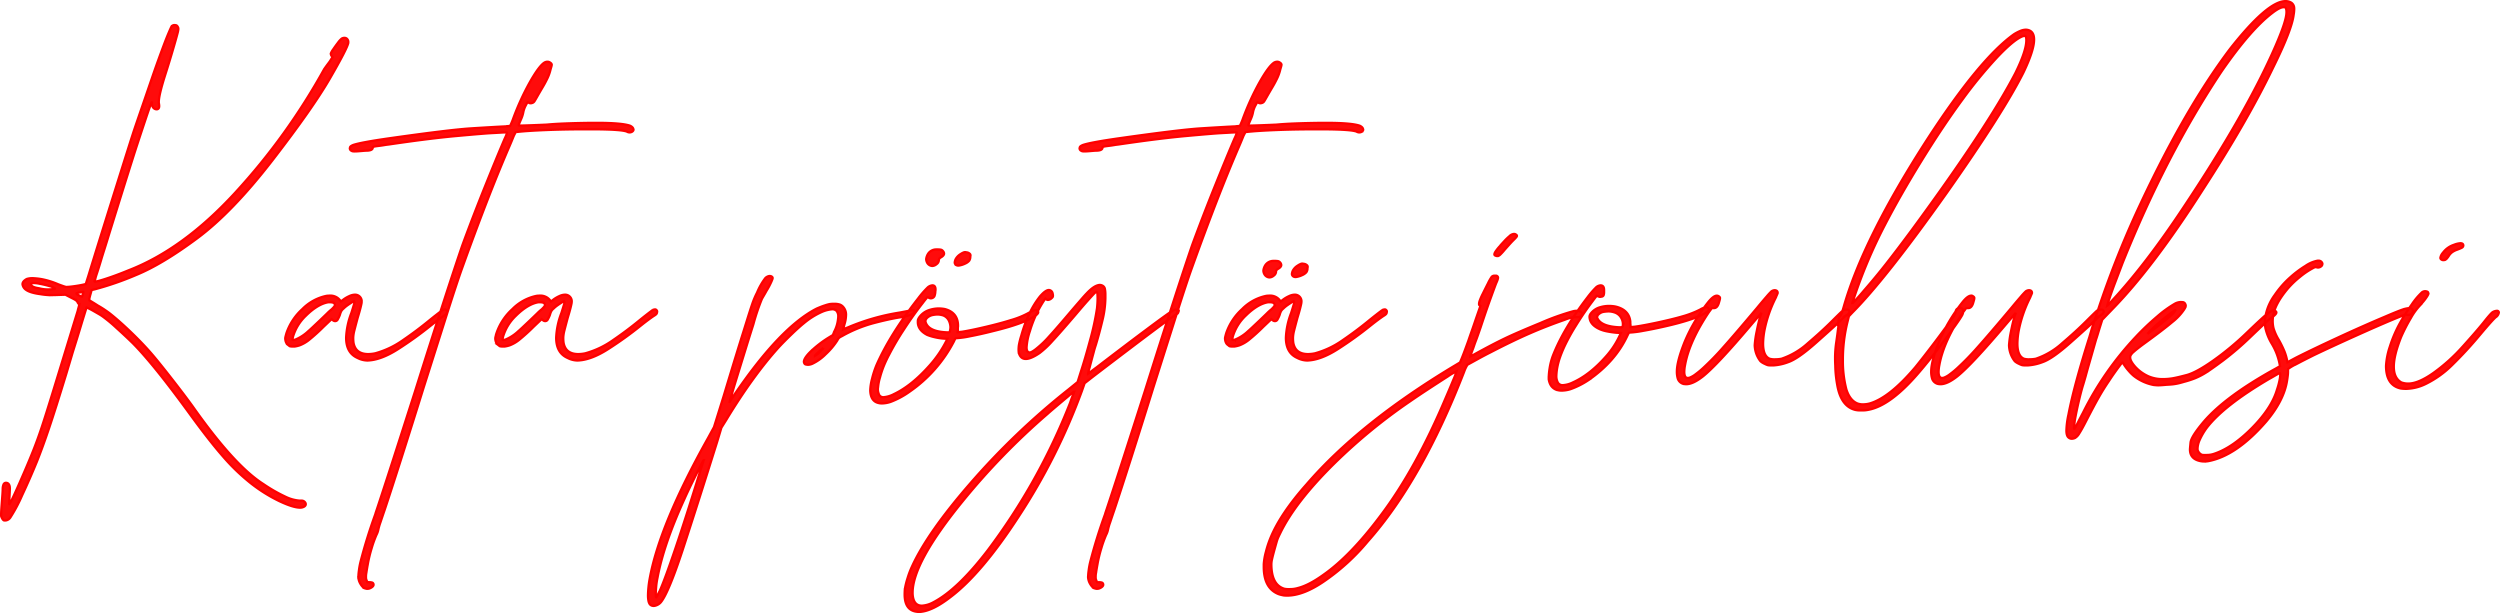 <svg xmlns="http://www.w3.org/2000/svg" width="1075.261" height="263.679" viewBox="0 0 1075.261 263.679">
  <path id="Path_3" data-name="Path 3" d="M-559.382,47.593a1.366,1.366,0,0,1-.167-.751v-.668q0-.417.042-1.294t.209-3.048q.167-2.087.292-3.924t.125-2.588a5.1,5.1,0,0,1,.376-1.837,1.171,1.171,0,0,1,.96-.668q1.336,0,1.67,1.586a8.224,8.224,0,0,1,.042,1.586q-.042,1.169-.125,2.588-.083,1.5-.125,2.463t.042.96q.334-.167,2.213-4.258t4.217-9.519q2.338-5.427,3.924-9.435,1.753-4.425,3.423-9.393t5.01-15.823q3.34-10.854,10.1-32.981.5-1.586.751-2.5t.334-1.336a1.54,1.54,0,0,0,.042-.584.529.529,0,0,0-.125-.25,2.736,2.736,0,0,1-.334-.417l-.334-.5a1.172,1.172,0,0,0-.292-.459,4.093,4.093,0,0,0-.793-.543q-.584-.334-1.586-.835l-2.421-1.252-2.755.083q-1.92.083-3.34.083-.668,0-1.67-.042a29.5,29.5,0,0,1-3.089-.376q-4.425-.584-6.179-1.92a3.382,3.382,0,0,1-1.419-2.338q0-1.252,1.837-2.254a8.023,8.023,0,0,1,2.5-.334,28.424,28.424,0,0,1,3.924.417,33.915,33.915,0,0,1,7.014,2.171q1.085.417,2.046.751a12.064,12.064,0,0,0,1.378.417h.417q.5,0,1.67-.125t2.755-.376q1.586-.25,2.672-.5l1-.25,1.169-3.674q2.839-9.268,6.93-22.335t7.64-24.339q3.549-11.272,4.8-15.113.918-2.755,2.964-8.684t4.175-12.149q2.129-6.22,3.465-9.894,1.085-3.006,2.3-6.262t2.213-5.594q1-2.338,1.252-2.755a1.684,1.684,0,0,1,1.169-.584,6.079,6.079,0,0,1,.71.083q.543.083.96,1.085a2,2,0,0,1,.042.751,11.11,11.11,0,0,1-.334,1.628q-.292,1.127-.918,3.34t-1.712,5.886q-1.085,3.674-2.839,9.185-2.588,8.266-2.588,11.1a3.513,3.513,0,0,0,.083.835,5.622,5.622,0,0,1,.083.918,2.083,2.083,0,0,1-.167.918,1.03,1.03,0,0,1-.751.5h-.25a1.611,1.611,0,0,1-.835-.25,1.932,1.932,0,0,1-.835-.96,3.077,3.077,0,0,1-.334-1.294,1.374,1.374,0,0,0,.083-.417.074.074,0,0,0-.083-.083q-.25,0-2.839,7.765-1.753,5.26-3.34,10.1t-4.3,13.485q-2.714,8.642-7.89,25.341-1.085,3.59-1.962,6.346t-1.5,4.843q-.626,2.087-1.085,3.549t-.793,2.463q-.334,1-.5,1.628t-.25.918a1.791,1.791,0,0,0-.083.459l-.083.167q0,.083.167.083a14.291,14.291,0,0,0,2.38-.543q1.962-.543,5.26-1.712t6.721-2.588q23.629-9.1,46.006-33.482a274.709,274.709,0,0,0,38.241-53.1q1-1.419,1.879-2.588a13.283,13.283,0,0,0,1.127-1.67l.584-.918-.417-.5a1.926,1.926,0,0,1-.25-.543,1.791,1.791,0,0,1-.083-.459,7.6,7.6,0,0,1,1.044-1.837q.96-1.419,2.046-2.839a8.916,8.916,0,0,1,1.586-1.753,2.338,2.338,0,0,1,1.169-.334,1.752,1.752,0,0,1,.918.25,1.857,1.857,0,0,1,.751,1.67v.25q-.5,2.5-7.89,15.28t-24.673,35.152q-17.284,22.377-32.4,33.607T-501.6-56.527a129.865,129.865,0,0,1-17.618,6.1l-1.419.334-.584,2.087q-.334,1.252-.417,1.753v.25a.484.484,0,0,0,.083.334q.083.083,1.127.71t2.463,1.545q1.5.835,2.922,1.8t2.171,1.545q3.924,3.089,8.934,7.89t8.934,9.31q3.173,3.674,8.809,10.9T-477.138,0q17.868,25.383,30.309,33.315a67.48,67.48,0,0,0,9.435,5.427,17.026,17.026,0,0,0,6.179,1.753h.751a1.826,1.826,0,0,1,1.753.918,1.345,1.345,0,0,1,.167.584q0,1-1.586,1.419a4.248,4.248,0,0,1-.835.083q-3.006,0-8.934-2.8a66.542,66.542,0,0,1-12.107-7.556,87.6,87.6,0,0,1-11.982-11.481q-6.053-6.888-14.654-18.745Q-494-18.2-503.022-27.3q-3.256-3.173-7.1-6.638a62.149,62.149,0,0,0-5.678-4.718,17.877,17.877,0,0,0-1.753-1.127q-1.085-.626-2.254-1.294t-2.046-1.085a6.744,6.744,0,0,0-.96-.417q-.083.167-.835,2.588t-1.837,6.012q-1.252,4.175-3.256,10.521-1.5,5.093-2.839,9.519-4.592,15.029-7.348,23.212t-5.26,14.445q-3.006,7.348-6.387,14.57a65.03,65.03,0,0,1-4.885,9.226,2.909,2.909,0,0,1-2.171,1.5h-.584Q-558.8,48.929-559.382,47.593Zm34.818-96.855a5.372,5.372,0,0,1-.71.125q-.376.042-.793.125a5.777,5.777,0,0,0-.668.167q-.417.083-.417.25t.417.417a.971.971,0,0,0,.25.167q.334.167.71.376a2.951,2.951,0,0,0,.71.292h.334l.25-.751a3.3,3.3,0,0,0,.125-.5.638.638,0,0,1,.125-.334v-.334Zm-18.7-3.59a12.318,12.318,0,0,0-2.171-.25,1.778,1.778,0,0,0-1.252.334v.167q0,1.252,3.423,1.753a15.162,15.162,0,0,0,3.841.5,16.511,16.511,0,0,0,2.338-.167q.668,0,.668-.167,0-.25-1.419-.835A45.415,45.415,0,0,0-543.267-52.853Zm107.042,26.3a2.448,2.448,0,0,1-.626-.71,4.6,4.6,0,0,1-.376-.96q-.083-.417-.125-.793a2.8,2.8,0,0,1,.083-.918q.125-.543.376-1.461A24.789,24.789,0,0,1-430-41.915a20.334,20.334,0,0,1,10.4-5.678,10.128,10.128,0,0,1,1.252-.083,5.241,5.241,0,0,1,4.425,1.837l.5.668,1.085-.835a13.581,13.581,0,0,1,2.588-1.5,5.86,5.86,0,0,1,2.254-.584,2.844,2.844,0,0,1,3.006,2.672v.25a5.248,5.248,0,0,1-.083.835q-.083.5-.459,2t-1.211,4.258q-.918,3.423-1.378,5.26a15.188,15.188,0,0,0-.5,2.964A15.365,15.365,0,0,0-408-27.387q.918,4.843,6.346,4.843a15.479,15.479,0,0,0,3.006-.334,38.1,38.1,0,0,0,11.94-5.678q6.1-4.175,11.355-8.517,3.089-2.5,5.678-4.425a2.629,2.629,0,0,1,1-.25.65.65,0,0,1,.584.25.793.793,0,0,1,.334.668,3.51,3.51,0,0,1-.125.668q-.125.5-1.127,1.085-2.171,1.419-5.845,4.342a157.95,157.95,0,0,1-13.735,9.894q-7.556,4.885-13.4,5.052a9.451,9.451,0,0,1-4.258-1.085q-4.926-2.171-4.926-8.684a33.1,33.1,0,0,1,2.254-10.687q.584-1.837.96-3.089a8.732,8.732,0,0,0,.376-1.5.484.484,0,0,0-.083-.334l-.083-.083a.406.406,0,0,0-.209.083,3.594,3.594,0,0,1-.543.25q-.835.5-1.92,1.252a13.873,13.873,0,0,0-1.92,1.586,4.494,4.494,0,0,0-.877.96,6.814,6.814,0,0,0-.626,1.628,12.069,12.069,0,0,1-1,2.129,1.2,1.2,0,0,1-1,.626,1.482,1.482,0,0,1-.543-.083,2.6,2.6,0,0,1-.543-.334l-.5-.417-3.34,3.173a80.832,80.832,0,0,1-6.262,5.678,15.083,15.083,0,0,1-4.175,2.421,12.408,12.408,0,0,1-2.171.5h-.751a5.724,5.724,0,0,1-1.085-.083.726.726,0,0,1-.417-.209Q-435.891-26.3-436.225-26.552Zm3.089-2.171a18.442,18.442,0,0,0,5.678-3.674q.417-.334,1.837-1.67t3.089-2.922q1.753-1.67,3.173-3.048a21.657,21.657,0,0,1,2-1.8q.835-.835,1.169-1.252a1.345,1.345,0,0,0,.167-.584.929.929,0,0,0-.083-.417q-.25-.751-2.087-.751h-.668q-4.509.751-9.686,5.845a20.561,20.561,0,0,0-5.427,8.767,7.02,7.02,0,0,0-.25,1.336v.167a.484.484,0,0,0,.334.083A3.87,3.87,0,0,0-433.136-28.723Zm27.22,102.2a25.533,25.533,0,0,1,.25-2.964A31.4,31.4,0,0,1-405,66.88q2.672-10.354,6.346-20.457.083-.25.167-.584,2.5-7.431,7.055-21.542t9.894-30.81q6.513-20.707,12.232-38.325t8.224-24.8q4.676-12.691,9.769-25.341t8.35-20.248a13.744,13.744,0,0,0,.751-1.753,6.607,6.607,0,0,0,.25-.835q0-.083-.584-.083-.5,0-2,.083l-4.551.25q-3.048.167-14.57,1.211t-29.057,3.632l-1.336.167q-1.419.25-2.421.376t-1.628.209a9.285,9.285,0,0,0-.96.167,2.588,2.588,0,0,0-.5.167q-.167.083-.167.125v.209q-.083,1.169-2.421,1.252-.584,0-1.586.083l-2,.167q-1.085.083-1.628.083a7.364,7.364,0,0,1-.877-.042,1.336,1.336,0,0,1-.584-.209,1.191,1.191,0,0,1-.751-1,2.431,2.431,0,0,1,.125-.584q.125-.417,1.294-.918,3.423-1.169,16.115-2.964t21.292-2.839q8.6-1.044,13.151-1.336t8.892-.543q4.342-.25,6.262-.334.668-.083,1.085-.125a4.708,4.708,0,0,0,.584-.083.374.374,0,0,0,.25-.209q.083-.167.376-.835t.626-1.5a110.12,110.12,0,0,1,7.348-16.2q4.008-7.1,6.346-8.517a2.816,2.816,0,0,1,1.252-.334,2.126,2.126,0,0,1,1.419.584.8.8,0,0,1,.334.417.34.34,0,0,1,.083.25,2.857,2.857,0,0,1-.083.543q-.083.376-.417,1.461a18.284,18.284,0,0,1-1.419,4.008q-1,2.087-2.421,4.425-1.169,2-2,3.465t-1,1.712a1.769,1.769,0,0,1-1.252.918,1.576,1.576,0,0,1-.5.083,1.437,1.437,0,0,1-.918-.334.34.34,0,0,0-.25-.083h-.083q-.083,0-.334.417t-.751,1.419a10.544,10.544,0,0,0-.835,2.588,13.287,13.287,0,0,1-1,3.006q-.835,1.92-.918,2.254v.167a.134.134,0,0,0,.083.125,2.659,2.659,0,0,0,.668.042q4.175-.083,11.355-.417,6.012-.584,18.954-.751h2.588q10.771,0,14.278,1.252,1.169.584,1.336,1.336a.741.741,0,0,1,.083.334q0,.5-.668.918a2.223,2.223,0,0,1-1,.25,2.338,2.338,0,0,1-1.169-.334q-2.254-.918-13.693-1h-4.509q-8.767,0-16.866.334t-12.441.835a.581.581,0,0,0-.25.042.7.7,0,0,0-.209.292q-.125.25-.376.71a12.62,12.62,0,0,0-.584,1.294q-.334.835-.877,2.129t-1.378,3.215q-8.6,20.039-19.622,50.682-2.254,6.262-6.721,20.331t-9.811,30.935q-5.01,16.115-9.56,30.393t-7.222,22.293q-1.085,3.173-1.879,5.552a25.2,25.2,0,0,0-.877,2.964,8.367,8.367,0,0,1-.835,2.421,48.4,48.4,0,0,0-2.046,5.678,56.86,56.86,0,0,0-1.712,7.1q-.417,2.254-.584,3.507a9.052,9.052,0,0,0-.167,1.586v.626a2.7,2.7,0,0,0,.25,1.044l.334.835h1.085a5.9,5.9,0,0,1,1,.167.8.8,0,0,1,.417.334,1.029,1.029,0,0,1,.167.584q0,.668-1,1.252a3.689,3.689,0,0,1-.96.417,4.55,4.55,0,0,1-.96.083q-.417-.083-.835-.209a2.518,2.518,0,0,1-.668-.292.241.241,0,0,0-.083-.167,6.441,6.441,0,0,1-1.127-1.461A6.379,6.379,0,0,1-405.916,73.477Zm60.034-100.028a2.448,2.448,0,0,1-.626-.71,4.6,4.6,0,0,1-.376-.96q-.083-.417-.125-.793a2.8,2.8,0,0,1,.083-.918q.125-.543.376-1.461a24.789,24.789,0,0,1,6.888-10.521,20.334,20.334,0,0,1,10.4-5.678,10.128,10.128,0,0,1,1.252-.083,5.241,5.241,0,0,1,4.425,1.837l.5.668,1.085-.835a13.581,13.581,0,0,1,2.588-1.5,5.86,5.86,0,0,1,2.254-.584,2.844,2.844,0,0,1,3.006,2.672v.25a5.248,5.248,0,0,1-.083.835q-.083.5-.459,2t-1.211,4.258q-.918,3.423-1.378,5.26a15.188,15.188,0,0,0-.5,2.964,15.365,15.365,0,0,0,.125,2.463q.918,4.843,6.346,4.843a15.479,15.479,0,0,0,3.006-.334,38.1,38.1,0,0,0,11.94-5.678q6.1-4.175,11.355-8.517,3.089-2.5,5.678-4.425a2.629,2.629,0,0,1,1-.25.65.65,0,0,1,.584.25.793.793,0,0,1,.334.668,3.51,3.51,0,0,1-.125.668q-.125.5-1.127,1.085-2.171,1.419-5.845,4.342a157.95,157.95,0,0,1-13.735,9.894q-7.556,4.885-13.4,5.052a9.451,9.451,0,0,1-4.258-1.085q-4.926-2.171-4.926-8.684a33.1,33.1,0,0,1,2.254-10.687q.584-1.837.96-3.089a8.732,8.732,0,0,0,.376-1.5.484.484,0,0,0-.083-.334l-.083-.083a.406.406,0,0,0-.209.083,3.594,3.594,0,0,1-.543.25q-.835.5-1.92,1.252A13.873,13.873,0,0,0-322-42.082a4.494,4.494,0,0,0-.877.96,6.814,6.814,0,0,0-.626,1.628,12.069,12.069,0,0,1-1,2.129,1.2,1.2,0,0,1-1,.626,1.482,1.482,0,0,1-.543-.083,2.6,2.6,0,0,1-.543-.334l-.5-.417-3.34,3.173a80.832,80.832,0,0,1-6.262,5.678,15.083,15.083,0,0,1-4.175,2.421,12.408,12.408,0,0,1-2.171.5h-.751a5.724,5.724,0,0,1-1.085-.083.726.726,0,0,1-.417-.209Q-345.549-26.3-345.883-26.552Zm3.089-2.171a18.442,18.442,0,0,0,5.678-3.674q.417-.334,1.837-1.67t3.089-2.922q1.753-1.67,3.173-3.048a21.657,21.657,0,0,1,2-1.8q.835-.835,1.169-1.252a1.345,1.345,0,0,0,.167-.584.929.929,0,0,0-.083-.417q-.25-.751-2.087-.751h-.668q-4.509.751-9.686,5.845a20.561,20.561,0,0,0-5.427,8.767,7.02,7.02,0,0,0-.25,1.336v.167a.484.484,0,0,0,.334.083A3.87,3.87,0,0,0-342.793-28.723Zm62.956,114.306a2.078,2.078,0,0,1-.751-.584,3.99,3.99,0,0,1-.5-1.169,12.1,12.1,0,0,1-.25-2.672,43.516,43.516,0,0,1,.668-6.763Q-276.5,51.016-255.54,13.61l2.588-4.759,4.091-13.109q3.507-11.606,5.385-17.7t2.839-9.143q.96-3.048,1.712-5.469,1.586-5.093,2.463-7.64a35.557,35.557,0,0,1,2.046-4.8,27.654,27.654,0,0,1,3.507-6.179,3.135,3.135,0,0,1,1.67-.918h.334a1.366,1.366,0,0,1,1,.417.812.812,0,0,1,.167.417,1.986,1.986,0,0,1-.125.543q-.125.376-.459,1.127t-.877,1.8q-.543,1.044-1.127,1.962-.5.918-1.085,1.92t-.918,1.586a91.406,91.406,0,0,0-3.507,10.27q-.167.668-.417,1.419-1.252,3.924-3.173,10.145t-3.632,11.773q-1.712,5.552-2.213,7.473-.417,1.336-.668,2.254l-.25.918h.083a.971.971,0,0,0,.167-.25q.083-.167.668-1.085t1.419-2.171q19.538-28.556,34.985-36.488.751-.334,1.8-.751t1.879-.668a15.881,15.881,0,0,1,1.92-.543,11.128,11.128,0,0,1,1.92-.125,7.493,7.493,0,0,1,2.547.334,3.632,3.632,0,0,1,1.545,1.169,4.921,4.921,0,0,1,1.085,3.34,14.1,14.1,0,0,1-.668,3.924q-.25,1-.417,1.586l-.167.668.668-.334q.668-.25,1.5-.584a94.105,94.105,0,0,1,22.21-6.346q2.254-.417,4.676-.918a5.248,5.248,0,0,1,.835-.083q.668,0,.751.334V-41a1.779,1.779,0,0,1-.835,1.252,19.875,19.875,0,0,1-5.511,1.419q-4.676.751-11.314,2.5a58.311,58.311,0,0,0-13.4,5.511q-.668.334-1,.543a2.159,2.159,0,0,0-.584.543,5.5,5.5,0,0,0-.5.835A30.858,30.858,0,0,1-204.9-22.5a20.627,20.627,0,0,1-5.636,4.05,4.822,4.822,0,0,1-2,.5,6.014,6.014,0,0,1-.918-.125q-.668-.125-.835-1.127,0-1.586,2.922-4.467a47.232,47.232,0,0,1,7.6-5.886l1.92-1.169.751-1.753a14.823,14.823,0,0,0,1.5-5.177,6.085,6.085,0,0,0,.083-1,3.642,3.642,0,0,0-.751-2.5,2.6,2.6,0,0,0-1.92-.668,14.1,14.1,0,0,0-4.258,1.085,32.716,32.716,0,0,0-7.765,4.843q-2.087,1.67-5.219,4.676t-5.552,5.594q-11.188,12.357-22.711,31.395l-2.087,3.34-1.837,6.1q-8.016,25.633-14.862,46.591-6.012,18.2-9.268,22.293a4.583,4.583,0,0,1-2,1.419,3.4,3.4,0,0,1-1.169.25A2.452,2.452,0,0,1-279.837,85.583Zm72.558-109.213a10.462,10.462,0,0,1,.918-.96q.417-.376.417-.459v-.083a1.949,1.949,0,0,0-.543.376q-.459.376-1.169,1t-1.252,1.169a4.245,4.245,0,0,0-.626.71v.083A8.4,8.4,0,0,0-207.279-23.629ZM-276.247,79.238q2.171-4.843,6.8-18.494t10.312-32.188q.5-1.5.918-2.8t.584-1.8a5.777,5.777,0,0,1,.167-.668l.083-.167h-.083q-.167.167-1.67,3.131t-3.382,6.8q-1.879,3.841-3.215,6.847-8.851,19.371-11.522,33.732a30.231,30.231,0,0,0-.584,3.966q-.167,2.046-.167,3.3,0,1.169.167,1.169h.083a4.415,4.415,0,0,0,.543-.96Q-276.831,80.323-276.247,79.238Zm93.265-80.991q-2.588-1.085-2.755-5.01V-7.1a21.8,21.8,0,0,1,.751-4.759,40.987,40.987,0,0,1,1.92-5.928q5.845-13.276,17.868-28.639a42.124,42.124,0,0,1,3.966-4.592,3.493,3.493,0,0,1,2.213-1.085q1.336,0,1.336,1.753a4.248,4.248,0,0,1-.083.835,6.053,6.053,0,0,1-.376,2.046,1.691,1.691,0,0,1-1.127.877,1.625,1.625,0,0,1-.626.042,2.069,2.069,0,0,1-.626-.209,4.085,4.085,0,0,0-.417-.25h-.25q-.083.083-.668.793t-1.336,1.712q-3.924,5.01-7.932,11.147a119.468,119.468,0,0,0-6.429,10.9,54.037,54.037,0,0,0-2.421,5.135,42.175,42.175,0,0,0-1.586,4.8,20.74,20.74,0,0,0-.835,4.258,4.248,4.248,0,0,0-.083.835,4.9,4.9,0,0,0,.334,1.837,2,2,0,0,0,2.171,1.586,11.43,11.43,0,0,0,4.425-1.336q7.6-3.59,15.363-12.357a48.5,48.5,0,0,0,7.264-10.687l.334-.751-1.753-.083a26.288,26.288,0,0,1-3.841-.626,19.7,19.7,0,0,1-3.089-.96q-3.841-2-4.008-5.26v-.668a2.27,2.27,0,0,1,.083-.626,4.569,4.569,0,0,1,.5-.96,8.394,8.394,0,0,1,4.592-3.256,13.131,13.131,0,0,1,3.841-.584,14.038,14.038,0,0,1,2.588.25q5.678,1.5,5.678,7.264a3.87,3.87,0,0,1-.083.751v1.336l-.083.584,1.837-.167q3.757-.584,10.145-2.087t10.9-2.922a36.674,36.674,0,0,0,8.1-3.34,6.151,6.151,0,0,1,2.672-1,.879.879,0,0,1,.751.334.8.8,0,0,1,.25.584q0,.668-1.419,1.67-5.01,3.34-18.2,6.513-5.26,1.336-9.686,2.171a40.49,40.49,0,0,1-5.845.835.741.741,0,0,0-.334.083.907.907,0,0,0-.334.376,9.164,9.164,0,0,0-.417.877A59.566,59.566,0,0,1-168.871-6.346,35.485,35.485,0,0,1-176.97-2a12.272,12.272,0,0,1-3.674.668A6.046,6.046,0,0,1-182.982-1.753ZM-151.5-32.4a6.664,6.664,0,0,0,.25-1.753,7.075,7.075,0,0,0-.626-2.672,4.525,4.525,0,0,0-2.463-2.338,8.132,8.132,0,0,0-2.588-.417,13.343,13.343,0,0,0-1.879.209,5,5,0,0,0-2.463,1.211,2.629,2.629,0,0,0-.668,1,.929.929,0,0,0-.083.417,2.051,2.051,0,0,0,.167.751q1.419,3.757,8.934,4.091H-152a.51.51,0,0,0,.376-.125A.51.51,0,0,0-151.5-32.4Zm2.839-28.389a1.288,1.288,0,0,1-.751-1.169,4.451,4.451,0,0,1,.376-1.378,5.858,5.858,0,0,1,2.129-2.213,7.222,7.222,0,0,1,1.419-.751,1.576,1.576,0,0,1,.5-.083,1.85,1.85,0,0,1,.584.083,2.259,2.259,0,0,1,1.419.584.879.879,0,0,1,.334.751,1.576,1.576,0,0,1-.083.5,2.814,2.814,0,0,1-.5,1.8,4.885,4.885,0,0,1-1.753,1.211,8.636,8.636,0,0,1-2.254.751,2.745,2.745,0,0,1-.668.083A1.657,1.657,0,0,1-148.665-60.785Zm-12.274-.584a3.331,3.331,0,0,1-.751-2,5.377,5.377,0,0,1,.835-2.338,4.151,4.151,0,0,1,3.34-1.837h.751a8.65,8.65,0,0,1,1.294.083,1.547,1.547,0,0,1,.96.584,1.732,1.732,0,0,1,.5,1.085q0,.835-1.252,1.586a2.515,2.515,0,0,0-.793.626,1.341,1.341,0,0,0-.209.793,2.242,2.242,0,0,1-1,1.586,2.9,2.9,0,0,1-1.837.751A2.646,2.646,0,0,1-160.939-61.37Zm-3.674,149.708q-6.346,0-6.346-7.515,0-1,.083-2.171a31.465,31.465,0,0,1,1.169-4.8,37.332,37.332,0,0,1,1.92-5.052q6.68-14.612,25.049-35.736A314.877,314.877,0,0,1-100.571-7.264l4.008-3.256,1.5-4.759q1.67-5.093,3.883-13.276a112.624,112.624,0,0,0,2.964-13.693,41.391,41.391,0,0,0,.25-4.175q0-.417-.042-1.628t-.543-1.211q-.25,0-1.044.835t-2.63,2.881q-1.837,2.046-5.01,5.8-6.847,8.016-10.228,11.648a39.516,39.516,0,0,1-5.385,5.052q-3.757,2.588-6.012,2.588t-3.006-2.672a11.456,11.456,0,0,1-.083-1.419,16.008,16.008,0,0,1,.125-1.753,30.687,30.687,0,0,1,1.044-4.175q2.922-10.521,8.1-16.95,2.338-2.672,3.757-2.672a1.719,1.719,0,0,1,1.5,1.085,4.843,4.843,0,0,1,.25,1.252,3.452,3.452,0,0,1-.042.459q-.042.292-.626.793a2.521,2.521,0,0,1-1.5.668,1.11,1.11,0,0,1-.668-.25l-.417-.334-.751,1.085A49.319,49.319,0,0,0-117.1-32.4a26.8,26.8,0,0,0-1.419,6.93q0,1.586.668,2a.9.9,0,0,0,.668.25,2.526,2.526,0,0,0,.835-.25,12.83,12.83,0,0,0,2.171-1.5,43.312,43.312,0,0,0,5.3-5.093q3.3-3.59,10.145-11.689,2.087-2.421,3.757-4.342t2.254-2.5q3.423-3.674,5.761-3.674a2.223,2.223,0,0,1,1,.25,1.921,1.921,0,0,1,1.127,1.461,12.21,12.21,0,0,1,.209,2.38v1.586a42.57,42.57,0,0,1-1.336,9.811q-1.336,5.552-2.755,10.228-.584,1.753-.918,3.089-1.085,4.008-1.753,6.6a25.942,25.942,0,0,0-.668,2.672v.083a7.334,7.334,0,0,0,1.085-.793q1-.793,2.5-1.879,12.524-9.6,21.417-16.24t10.9-7.89a6.2,6.2,0,0,1,1.5-.751h.334a3.87,3.87,0,0,1,.751.083q.417.083.5.25v.083a1.914,1.914,0,0,1-.167.584,1.4,1.4,0,0,1-.25.543,2.284,2.284,0,0,1-.459.417q-.292.209-.877.543-.584.417-1.586,1.085t-2,1.419q-4.926,3.59-14.9,11.147T-90.134-12.691l-3.423,2.672-1.169,3.34a263.441,263.441,0,0,1-27.136,53.938Q-137.81,71.807-151.17,81.91q-7.849,6.1-13.276,6.429Zm5.928-4.091q10.437-5.427,23.379-22.293A267.822,267.822,0,0,0-99.82-1.5q.5-1.5.96-2.672t.626-1.5a2.284,2.284,0,0,0,.083-.5l.083-.167h-.083a26.621,26.621,0,0,0-2.421,1.92q-2.087,1.753-4.759,4.008t-4.843,4.175a297.352,297.352,0,0,0-35.82,36.989q-21.542,26.385-21.542,39.327v.417q.25,5.177,4.008,5.177A11.713,11.713,0,0,0-158.684,84.248Zm66.63-10.771a25.533,25.533,0,0,1,.25-2.964,31.4,31.4,0,0,1,.668-3.632q2.672-10.354,6.346-20.457.083-.25.167-.584,2.5-7.431,7.055-21.542t9.894-30.81q6.513-20.707,12.232-38.325t8.224-24.8q4.676-12.691,9.769-25.341t8.35-20.248a13.744,13.744,0,0,0,.751-1.753,6.607,6.607,0,0,0,.25-.835q0-.083-.584-.083-.5,0-2,.083l-4.551.25q-3.048.167-14.57,1.211t-29.057,3.632l-1.336.167q-1.419.25-2.421.376t-1.628.209a9.285,9.285,0,0,0-.96.167,2.588,2.588,0,0,0-.5.167q-.167.083-.167.125v.209q-.083,1.169-2.421,1.252-.584,0-1.586.083l-2,.167q-1.085.083-1.628.083a7.364,7.364,0,0,1-.877-.042,1.336,1.336,0,0,1-.584-.209,1.191,1.191,0,0,1-.751-1,2.431,2.431,0,0,1,.125-.584q.125-.417,1.294-.918,3.423-1.169,16.115-2.964t21.292-2.839q8.6-1.044,13.151-1.336t8.892-.543q4.342-.25,6.262-.334.668-.083,1.085-.125a4.708,4.708,0,0,0,.584-.083.374.374,0,0,0,.25-.209q.083-.167.376-.835t.626-1.5a110.12,110.12,0,0,1,7.348-16.2q4.008-7.1,6.346-8.517a2.816,2.816,0,0,1,1.252-.334,2.126,2.126,0,0,1,1.419.584.8.8,0,0,1,.334.417.34.34,0,0,1,.083.25,2.857,2.857,0,0,1-.083.543q-.083.376-.417,1.461a18.284,18.284,0,0,1-1.419,4.008q-1,2.087-2.421,4.425-1.169,2-2,3.465t-1,1.712a1.769,1.769,0,0,1-1.252.918,1.576,1.576,0,0,1-.5.083,1.437,1.437,0,0,1-.918-.334.34.34,0,0,0-.25-.083h-.083q-.083,0-.334.417T-20.331-129a10.544,10.544,0,0,0-.835,2.588,13.287,13.287,0,0,1-1,3.006q-.835,1.92-.918,2.254v.167a.134.134,0,0,0,.083.125,2.659,2.659,0,0,0,.668.042q4.175-.083,11.355-.417,6.012-.584,18.954-.751h2.588q10.771,0,14.278,1.252,1.169.584,1.336,1.336a.741.741,0,0,1,.083.334q0,.5-.668.918a2.223,2.223,0,0,1-1,.25,2.338,2.338,0,0,1-1.169-.334q-2.254-.918-13.693-1H5.219q-8.767,0-16.866.334t-12.441.835a.581.581,0,0,0-.25.042.7.7,0,0,0-.209.292q-.125.25-.376.71a12.62,12.62,0,0,0-.584,1.294q-.334.835-.877,2.129t-1.378,3.215q-8.6,20.039-19.622,50.682-2.254,6.262-6.721,20.331T-63.916-8.433q-5.01,16.115-9.56,30.393T-80.7,44.253q-1.085,3.173-1.879,5.552a25.2,25.2,0,0,0-.877,2.964,8.367,8.367,0,0,1-.835,2.421,48.4,48.4,0,0,0-2.046,5.678,56.86,56.86,0,0,0-1.712,7.1q-.417,2.254-.584,3.507a9.052,9.052,0,0,0-.167,1.586v.626a2.7,2.7,0,0,0,.25,1.044l.334.835h1.085a5.9,5.9,0,0,1,1,.167.8.8,0,0,1,.417.334,1.029,1.029,0,0,1,.167.584q0,.668-1,1.252a3.689,3.689,0,0,1-.96.417,4.55,4.55,0,0,1-.96.083q-.417-.083-.835-.209a2.518,2.518,0,0,1-.668-.292.241.241,0,0,0-.083-.167,6.441,6.441,0,0,1-1.127-1.461A6.379,6.379,0,0,1-92.054,73.477ZM-32.021-26.552a2.448,2.448,0,0,1-.626-.71,4.6,4.6,0,0,1-.376-.96q-.083-.417-.125-.793a2.8,2.8,0,0,1,.083-.918q.125-.543.376-1.461A24.789,24.789,0,0,1-25.8-41.915a20.334,20.334,0,0,1,10.4-5.678,10.128,10.128,0,0,1,1.252-.083,5.241,5.241,0,0,1,4.425,1.837l.5.668,1.085-.835a13.581,13.581,0,0,1,2.588-1.5A5.86,5.86,0,0,1-3.3-48.094,2.844,2.844,0,0,1-.292-45.422v.25a5.248,5.248,0,0,1-.083.835q-.083.5-.459,2t-1.211,4.258q-.918,3.423-1.378,5.26a15.188,15.188,0,0,0-.5,2.964A15.365,15.365,0,0,0-3.8-27.387q.918,4.843,6.346,4.843a15.479,15.479,0,0,0,3.006-.334,38.1,38.1,0,0,0,11.94-5.678q6.1-4.175,11.355-8.517,3.089-2.5,5.678-4.425a2.629,2.629,0,0,1,1-.25.65.65,0,0,1,.584.25.793.793,0,0,1,.334.668,3.51,3.51,0,0,1-.125.668q-.125.5-1.127,1.085-2.171,1.419-5.845,4.342A157.95,157.95,0,0,1,15.614-24.84q-7.556,4.885-13.4,5.052a9.451,9.451,0,0,1-4.258-1.085q-4.926-2.171-4.926-8.684A33.1,33.1,0,0,1-4.718-40.245q.584-1.837.96-3.089a8.732,8.732,0,0,0,.376-1.5.484.484,0,0,0-.083-.334l-.083-.083a.406.406,0,0,0-.209.083,3.594,3.594,0,0,1-.543.25q-.835.5-1.92,1.252a13.873,13.873,0,0,0-1.92,1.586,4.494,4.494,0,0,0-.877.96,6.814,6.814,0,0,0-.626,1.628,12.069,12.069,0,0,1-1,2.129,1.2,1.2,0,0,1-1,.626,1.482,1.482,0,0,1-.543-.083,2.6,2.6,0,0,1-.543-.334l-.5-.417-3.34,3.173a80.832,80.832,0,0,1-6.262,5.678A15.083,15.083,0,0,1-27.011-26.3a12.408,12.408,0,0,1-2.171.5h-.751a5.724,5.724,0,0,1-1.085-.083.726.726,0,0,1-.417-.209Q-31.687-26.3-32.021-26.552Zm3.089-2.171A18.442,18.442,0,0,0-23.254-32.4q.417-.334,1.837-1.67t3.089-2.922q1.753-1.67,3.173-3.048a21.657,21.657,0,0,1,2-1.8q.835-.835,1.169-1.252a1.345,1.345,0,0,0,.167-.584.929.929,0,0,0-.083-.417q-.25-.751-2.087-.751h-.668q-4.509.751-9.686,5.845a20.561,20.561,0,0,0-5.427,8.767,7.02,7.02,0,0,0-.25,1.336v.167a.484.484,0,0,0,.334.083A3.87,3.87,0,0,0-28.931-28.723Zm25.3-27.136a1.288,1.288,0,0,1-.751-1.169,4.451,4.451,0,0,1,.376-1.378,5.858,5.858,0,0,1,2.129-2.213A7.222,7.222,0,0,1-.459-61.37a1.576,1.576,0,0,1,.5-.083,1.85,1.85,0,0,1,.584.083,2.259,2.259,0,0,1,1.419.584.879.879,0,0,1,.334.751,1.576,1.576,0,0,1-.083.5,2.814,2.814,0,0,1-.5,1.8A4.885,4.885,0,0,1,.042-56.527a8.636,8.636,0,0,1-2.254.751,2.745,2.745,0,0,1-.668.083A1.657,1.657,0,0,1-3.632-55.859Zm-12.274-.584a3.331,3.331,0,0,1-.751-2,5.377,5.377,0,0,1,.835-2.338,4.151,4.151,0,0,1,3.34-1.837h.751a8.65,8.65,0,0,1,1.294.083,1.547,1.547,0,0,1,.96.584,1.732,1.732,0,0,1,.5,1.085q0,.835-1.252,1.586a2.515,2.515,0,0,0-.793.626,1.341,1.341,0,0,0-.209.793,2.242,2.242,0,0,1-1,1.586,2.9,2.9,0,0,1-1.837.751A2.646,2.646,0,0,1-15.906-56.443ZM-7.974,81.242q-.417-.083-1.127-.25a7.847,7.847,0,0,1-1.294-.417q-6.1-2.588-6.1-11.606V67.8a26.789,26.789,0,0,1,.918-5.26,42.7,42.7,0,0,1,1.837-5.678q4.258-10.6,15.7-23.462Q24.673,7.1,65-17.2l2.922-1.753.417-1q.918-2.087,3.173-8.35.5-1.5,1.419-4.091t1.753-5.093l2-5.761-.417-.334A.566.566,0,0,1,76.107-44v-.334a5.09,5.09,0,0,1,.25-1.085,25.7,25.7,0,0,1,1.378-3.131q1.127-2.3,2.254-4.509a19.4,19.4,0,0,1,1.545-2.714,1.7,1.7,0,0,1,1.252-.5h.626a.947.947,0,0,1,.793.584.787.787,0,0,1,.042.459,4.855,4.855,0,0,1-.209.793q-.167.5-.584,1.419-.751,1.92-2.63,7.139t-4.05,11.815q-.835,2.421-1.252,3.59T74.9-28.764q-.209.543-.459,1.211T73.6-25.132q-.584,1.5-.918,2.5a4.651,4.651,0,0,0-.334,1v.083l.668-.334a12.256,12.256,0,0,0,1.419-.751q7.6-4.175,12.733-6.638T102.45-35.9A105.834,105.834,0,0,1,116.686-41a6.554,6.554,0,0,1,1.419-.167,3.364,3.364,0,0,1,1.336.25q.918.334.918,1.085l-.083.334a1.564,1.564,0,0,1-1.586,1.085,17.812,17.812,0,0,0-2.714.167,15.726,15.726,0,0,0-2.964.918q-7.932,2.755-15.2,5.928T81.033-23.3q-2.171,1.085-5.3,2.8T71.1-17.952a15.059,15.059,0,0,0-1.419,3.006Q51.475,31.9,28.18,58.113a91.9,91.9,0,0,1-18.2,16.7Q.71,81.325-6.471,81.325A13.6,13.6,0,0,1-7.974,81.242ZM-1.8,78.069Q2.881,76.9,9.143,72.391q11.689-8.183,24.715-25.633Q48.887,26.8,61.745-3.674q1.92-4.425,3.3-7.807a34.288,34.288,0,0,0,1.378-3.632,23.386,23.386,0,0,0-3.8,2.213q-3.465,2.213-8.057,5.219t-8.1,5.427a238.209,238.209,0,0,0-32.48,26.635Q-2.881,41-9.393,54.439q-.5,1-.877,1.837a14.923,14.923,0,0,0-.71,2q-.334,1.169-.918,3.256-.751,2.755-1.044,4.091a10.636,10.636,0,0,0-.292,2.171q0,8.934,5.594,10.6a9.866,9.866,0,0,0,1.92.167q.417,0,1.419-.042A11.508,11.508,0,0,0-1.8,78.069Zm85-142.945q-.5-.167-.5-.584A2.559,2.559,0,0,1,83-66.338a17.27,17.27,0,0,1,2.129-2.714.971.971,0,0,0,.167-.25q.668-.751,1.753-1.92a22.828,22.828,0,0,1,2.087-2,3.107,3.107,0,0,1,2-1,1.437,1.437,0,0,1,.918.334.673.673,0,0,1,.334.5.9.9,0,0,1-.209.459,10.675,10.675,0,0,1-.96,1.044l-.334.334q-.918.918-1.92,2.046t-1.753,1.962a23.878,23.878,0,0,1-1.879,2.087,2.75,2.75,0,0,1-1.127.751h-.25A2.051,2.051,0,0,1,83.2-64.876Zm26.218,57.7q-2.755-1-3.34-4.509v-.835a28.846,28.846,0,0,1,.376-3.883,27.228,27.228,0,0,1,1.294-5.135q4.509-11.773,15.029-25.466a40.047,40.047,0,0,1,3.507-4.091,3.165,3.165,0,0,1,2.087-1q1.5,0,1.5,2v.835a3.817,3.817,0,0,1-.209,1.419,1.059,1.059,0,0,1-.96.584,1.576,1.576,0,0,1-.5.083h-.25a1.282,1.282,0,0,1-.5-.167,2.588,2.588,0,0,1-.5-.167l-.25-.083q-.083.083-.584.71t-1.169,1.545q-3.423,4.509-6.847,9.978a87.885,87.885,0,0,0-5.344,9.644q-1.169,2.588-1.879,4.634a30.308,30.308,0,0,0-1.127,4.217,23.926,23.926,0,0,0-.417,3.841,5.71,5.71,0,0,0,.5,2.421,2.279,2.279,0,0,0,2.338,1.419,10.94,10.94,0,0,0,4.258-1.169q7.264-3.256,14.194-11.1a36.247,36.247,0,0,0,6.179-9.519l.334-.668-1.837-.083a38.262,38.262,0,0,1-3.883-.543,15.648,15.648,0,0,1-3.131-.877Q124.2-34.9,123.7-37.824a3.87,3.87,0,0,1-.083-.751,2.624,2.624,0,0,1,.042-.417,3.082,3.082,0,0,1,.376-.835,7.662,7.662,0,0,1,4.342-2.922,13.309,13.309,0,0,1,3.674-.5,14.469,14.469,0,0,1,2.672.25q5.845,1.336,6.429,6.429v.751q.083.751.083,1.085v.584l1.837-.167q3.674-.5,9.894-1.837t10.562-2.588a40.5,40.5,0,0,0,7.765-3.006,6.012,6.012,0,0,1,2.588-.918.977.977,0,0,1,.835.334.8.8,0,0,1,.25.584q0,.584-1.252,1.336-4.676,3.006-17.534,5.928-5.093,1.169-9.435,1.92a42.966,42.966,0,0,1-5.761.751.741.741,0,0,0-.334.083.706.706,0,0,0-.292.334l-.376.751q-5.177,11.272-16.95,19.371a35.213,35.213,0,0,1-7.682,3.841,13.21,13.21,0,0,1-3.674.584A7.107,7.107,0,0,1,109.422-7.181Zm28.472-27.387a5.622,5.622,0,0,0,.083-.918,5.575,5.575,0,0,0-.877-2.881,5.037,5.037,0,0,0-2.8-2.129,8.132,8.132,0,0,0-2.588-.417,16.57,16.57,0,0,0-1.879.167,4.11,4.11,0,0,0-2.3,1.085,1.535,1.535,0,0,0-.584.918.741.741,0,0,0-.083.334,1.427,1.427,0,0,0,.25.668q1.753,3.34,9.352,3.674a6.621,6.621,0,0,0,.918-.042.638.638,0,0,0,.334-.125A.906.906,0,0,0,137.894-34.567Zm25.967,24.8a3.5,3.5,0,0,1-2.254-2.171,10.372,10.372,0,0,1-.417-3.089q0-4.342,3.3-12.65a71.62,71.62,0,0,1,10.145-17.158q2.254-2.839,3.757-2.839a1.569,1.569,0,0,1,1,.417.811.811,0,0,1,.334.5v.167a3.426,3.426,0,0,1-.125.751q-.125.5-.459,1.586-.668,1.92-2,1.92H176.8a2.346,2.346,0,0,0-.459.042q-.209.042-.459.417t-.835,1.127Q166.533-28.055,164.7-17.868a16.15,16.15,0,0,0-.334,2.922q0,2.672,1.5,2.672a2.926,2.926,0,0,0,.918-.167,10.219,10.219,0,0,0,2.588-1.545,35.04,35.04,0,0,0,3.256-2.714,119.028,119.028,0,0,0,8.433-8.684q5.01-5.594,14.612-17.033,2.338-2.839,4.091-4.843a27.311,27.311,0,0,1,2.087-2.254,2.587,2.587,0,0,1,1.419-.5,1.576,1.576,0,0,1,.5.083.982.982,0,0,1,.751,1v.167q-.083.25-.376.918t-.626,1.419a54.264,54.264,0,0,0-4.592,13.276,33.191,33.191,0,0,0-.668,6.1q0,5.344,2.839,6.513a7.6,7.6,0,0,0,2.254.25,15.394,15.394,0,0,0,2.839-.25,32.043,32.043,0,0,0,11.314-6.68q5.97-5.093,10.354-9.477t4.8-4.634a2.816,2.816,0,0,1,1.252-.334h.584a.928.928,0,0,1,.751.5.812.812,0,0,1,.167.417q0,.751-1.419,1.586a36.724,36.724,0,0,0-2.881,2.63q-2.38,2.3-10.1,9.143t-11.856,8.266a21.321,21.321,0,0,1-6.22,1.419h-1.753a3.515,3.515,0,0,1-1-.125,7.222,7.222,0,0,1-1.085-.459,8.648,8.648,0,0,1-1.127-.584,4.79,4.79,0,0,1-.877-.668,11.563,11.563,0,0,1-2.421-6.847,41.089,41.089,0,0,1,.835-5.886q.751-3.8,1.5-6.387l.584-1.67-4.425,5.177q-14.7,17.367-20.791,22.21Q168.119-9.6,165.2-9.6A5.49,5.49,0,0,1,163.861-9.769ZM237.755,1.419q-5.594-1.5-7.348-9.435a51.4,51.4,0,0,1-1.085-9.6q-.083-1.5-.083-2.922a46.793,46.793,0,0,1,.5-7.1q.584-4.008.751-5.594a8.441,8.441,0,0,0,.167-1.336q0-.167-.083-.167a.34.34,0,0,1-.083-.25,1.374,1.374,0,0,1,.083-.417q0-.25.042-.71t.125-.96a3.883,3.883,0,0,1,.083-.96,1.853,1.853,0,0,1,.5-.71,2.55,2.55,0,0,0,.459-.668,9.323,9.323,0,0,0,.459-1.169q.25-.751.668-2.171,8.433-29.641,36.321-72.725,22.293-34.233,36.989-44.67a19.919,19.919,0,0,1,2.839-1.461,6.353,6.353,0,0,1,2.338-.459q3.423.25,3.423,4.258,0,4.592-4.592,14.194-8.684,17.284-32.981,51.768-26.218,36.989-40.663,51.517l-1.419,1.5-.751,3.006a67.714,67.714,0,0,0-1.837,15.029v.751a48.4,48.4,0,0,0,1.5,12.691q1.5,4.676,4.676,6.012a6.542,6.542,0,0,0,2.5.417,11.186,11.186,0,0,0,3.006-.417q8.517-2.588,19.455-15.53,3.59-4.425,8.517-10.938T279.5-37.74a7.732,7.732,0,0,0,1.586-3.006,1.774,1.774,0,0,1,1.837-1.67,1.233,1.233,0,0,1,1.336,1,1.576,1.576,0,0,1,.083.5,4.069,4.069,0,0,1-.584,1.837q-1,1.753-4.175,6.137t-7.014,9.352q-3.841,4.968-6.93,8.558Q253.2-.334,243.516,1.419a11.129,11.129,0,0,1-2.338.25h-1.336A9.28,9.28,0,0,1,237.755,1.419ZM241.846-50.1q4.676-5.344,9.393-11.355t11.147-14.7q32.4-44.086,44.42-67.3,4.676-9.519,4.676-14.027a7.193,7.193,0,0,0-.083-1.169q-.167-.668-.584-.751h-.167a3.829,3.829,0,0,0-1.169.334q-3.757,1.67-10.646,8.976a195.754,195.754,0,0,0-14.821,18.077q-8.35,11.355-17.451,26.093t-15.781,27.6A213.194,213.194,0,0,0,237-45.589a5.733,5.733,0,0,0-.334,1.085h.083q.083,0,.334-.25t1.628-1.753Q240.093-48.01,241.846-50.1ZM273.241-9.769a3.5,3.5,0,0,1-2.254-2.171,10.372,10.372,0,0,1-.417-3.089q0-4.342,3.3-12.65a71.62,71.62,0,0,1,10.145-17.158q2.254-2.839,3.757-2.839a1.569,1.569,0,0,1,1,.417.811.811,0,0,1,.334.5v.167a3.426,3.426,0,0,1-.125.751q-.125.5-.459,1.586-.668,1.92-2,1.92h-.334a2.346,2.346,0,0,0-.459.042q-.209.042-.459.417t-.835,1.127q-8.517,12.691-10.354,22.878a16.15,16.15,0,0,0-.334,2.922q0,2.672,1.5,2.672a2.926,2.926,0,0,0,.918-.167,10.219,10.219,0,0,0,2.588-1.545,35.04,35.04,0,0,0,3.256-2.714,119.028,119.028,0,0,0,8.433-8.684q5.01-5.594,14.612-17.033,2.338-2.839,4.091-4.843a27.311,27.311,0,0,1,2.087-2.254,2.587,2.587,0,0,1,1.419-.5,1.576,1.576,0,0,1,.5.083.982.982,0,0,1,.751,1v.167q-.083.25-.376.918t-.626,1.419a54.264,54.264,0,0,0-4.592,13.276,33.191,33.191,0,0,0-.668,6.1q0,5.344,2.839,6.513a7.6,7.6,0,0,0,2.254.25,15.394,15.394,0,0,0,2.839-.25,32.043,32.043,0,0,0,11.314-6.68q5.97-5.093,10.354-9.477t4.8-4.634a2.816,2.816,0,0,1,1.252-.334h.584a.928.928,0,0,1,.751.5.812.812,0,0,1,.167.417q0,.751-1.419,1.586a36.724,36.724,0,0,0-2.881,2.63q-2.38,2.3-10.1,9.143t-11.856,8.266a21.321,21.321,0,0,1-6.22,1.419h-1.753a3.515,3.515,0,0,1-1-.125,7.222,7.222,0,0,1-1.085-.459,8.648,8.648,0,0,1-1.127-.584,4.79,4.79,0,0,1-.877-.668,11.563,11.563,0,0,1-2.421-6.847,41.089,41.089,0,0,1,.835-5.886q.751-3.8,1.5-6.387l.584-1.67-4.425,5.177q-14.7,17.367-20.791,22.21Q277.5-9.6,274.577-9.6A5.49,5.49,0,0,1,273.241-9.769Zm56.443,23.128q-.918-.668-.96-2.922a36.47,36.47,0,0,1,.877-6.93q2.338-12.274,9.018-33.4.835-2.839,1.169-4.008a17.693,17.693,0,0,0,.584-1.712q.25-.877.751-2.338t1.419-4.217a420.093,420.093,0,0,1,15.781-40.162q20.457-44.587,40.83-71.556,16.115-20.457,23.8-20.457a4.682,4.682,0,0,1,2.5.668,2.918,2.918,0,0,1,1.169,1.753,4.692,4.692,0,0,1,.083.918,15.745,15.745,0,0,1-.25,2.5q-.751,6.429-8.851,22.794-11.188,23.212-30.393,52.77-21.125,33.064-38.742,51.1l-4.342,4.509-1,3.173q-.417,1.336-.877,2.881t-.793,2.463l-3.089,10.813q-.918,3.215-1.336,4.8-.334,1.169-.71,2.463T335.7-8.684q-.835,2.839-1.753,6.8t-1.5,7.222a30.515,30.515,0,0,0-.417,3.757v.25a.074.074,0,0,1,.083.083.17.17,0,0,0,.042.125q.042.042.083-.042a4.023,4.023,0,0,1,.25-.376,6.891,6.891,0,0,0,.5-.877l.751-1.5q.459-.918,1.127-2.171.417-.835.918-1.753a135.7,135.7,0,0,1,22.961-32.981,112.006,112.006,0,0,1,9.018-8.558,48.463,48.463,0,0,1,7.682-5.552,5.631,5.631,0,0,1,2.5-.668q.167,0,.835.042a1.341,1.341,0,0,1,1.085.877,1.345,1.345,0,0,1,.167.584v.25a1.267,1.267,0,0,1-.125.459,8.359,8.359,0,0,1-.543.96,23.346,23.346,0,0,1-5.093,5.427q-3.924,3.34-12.691,9.686-2.672,2-3.883,3.089a5.369,5.369,0,0,0-1.461,1.753,3.1,3.1,0,0,0-.083.751q0,1.5,2.171,3.966a17.222,17.222,0,0,0,5.761,4.133,15.294,15.294,0,0,0,6.179,1.169,26.969,26.969,0,0,0,4.091-.334q2-.334,6.1-1.419t11.355-6.179a124.086,124.086,0,0,0,14.612-12.149q7.348-7.055,8.767-8.057a13.581,13.581,0,0,1,2-1.252,1.482,1.482,0,0,1,.668-.167.9.9,0,0,1,.5.167q.668.25.668.751,0,.668-1.67,1.92-.5.334-1.67,1.294t-7.723,7.222a128.657,128.657,0,0,1-11.9,10.228q-5.344,3.966-7.6,5.344a30.2,30.2,0,0,1-4.3,2.213,40.484,40.484,0,0,1-4.885,1.586q-1.67.5-2.672.71t-2,.334q-1,.125-2.839.209-1.753.167-2.714.209a14.915,14.915,0,0,1-1.586,0q-.626-.042-1.294-.125a19.962,19.962,0,0,1-8.517-3.924,18.3,18.3,0,0,1-2.087-2.087,21.632,21.632,0,0,1-1.92-2.5q-.334-.5-.543-.835t-.292-.334a8.73,8.73,0,0,0-1.085,1.294q-1,1.294-2.3,3.131t-2.38,3.507q-2.338,3.423-4.425,7.1t-5.26,9.853q-2,3.924-3.089,5.594a5.44,5.44,0,0,1-1.837,2,3.5,3.5,0,0,1-1.419.334A2,2,0,0,1,329.684,13.359Zm39.16-48.511q1.5-1.169,2.8-2.254t1.879-1.586a11.927,11.927,0,0,0,2.087-2.338.074.074,0,0,0-.083-.083,11.657,11.657,0,0,0-2.338,1.586q-2.254,1.67-5.01,4.091a49.223,49.223,0,0,0-4.091,3.924l-.5.584.835-.584q.417-.334,1.67-1.252T368.844-35.152Zm-20.29-10.6Q362.832-61.2,378.53-84.832q27.554-41.247,40.162-70.3,4.676-10.771,4.676-14.361a4.592,4.592,0,0,0-.25-1.837.9.9,0,0,0-.835-.417h-.167q-1.586,0-4.759,2.421-9.435,7.181-21.792,25.049Q371.6-108.378,352.9-61.787l-3.173,8.35q-1.586,4.175-2.5,7.014a21.323,21.323,0,0,0-.918,3.006,3.376,3.376,0,0,0,.71-.668Q347.636-44.754,348.554-45.756Zm37.74,69.218q-4.425-.918-4.425-5.01,0-.334.25-2.922t5.761-9.1q9.435-10.938,30.81-22.711l1.92-1.085-.25-1.252a26.815,26.815,0,0,0-3.173-8.183,22.934,22.934,0,0,1-2.839-6.847,13.168,13.168,0,0,1-.25-2.588,14.754,14.754,0,0,1,.417-3.423,22.365,22.365,0,0,1,3.841-8.35,40.639,40.639,0,0,1,6.68-7.6,45.171,45.171,0,0,1,6.513-4.885,13.6,13.6,0,0,1,5.177-2.213h.25a1.663,1.663,0,0,1,1.837,1.169v.167a1.308,1.308,0,0,1-.668,1.169,2,2,0,0,1-1.169.417,1.85,1.85,0,0,1-.584-.083.929.929,0,0,0-.417-.083,2.561,2.561,0,0,0-.334.042,4.24,4.24,0,0,0-1,.459,33.364,33.364,0,0,0-5.427,3.674,39.015,39.015,0,0,0-5.093,4.843q-5.761,6.763-6.513,12.107a15.946,15.946,0,0,0-.167,2.254,13.284,13.284,0,0,0,.376,2.964,21.075,21.075,0,0,0,2.213,4.885,45.664,45.664,0,0,1,2.5,5.093,23.257,23.257,0,0,1,1.169,4.091l.083.5,3.59-1.92q7.1-3.59,17.826-8.558t20.415-9.059q5.427-2.338,7.849-3.173a11.928,11.928,0,0,1,2.839-.584h.334q1.085.334,1.127,1.211a1.6,1.6,0,0,1-.96,1.461,3.263,3.263,0,0,1-.668.25h-.918l-.334-.083a2.857,2.857,0,0,0-.543.083,10.527,10.527,0,0,0-1.252.417q-.877.334-2.714,1.085-6.68,2.755-17.158,7.473t-18.16,8.391q-4.175,2.087-7.431,3.8a21.279,21.279,0,0,0-3.507,2.046,1.294,1.294,0,0,0-.083.543v.877a14.579,14.579,0,0,1-.125,1.628q-.125,1.044-.292,2.046-1.336,8.517-8.934,17.534-12.942,14.946-25.216,17.117-1.169.083-1.753.083A7.429,7.429,0,0,1,386.295,23.462Zm5.594-3.006q8.767-2.755,18.2-12.858,7.1-7.682,9.185-14.779a31.383,31.383,0,0,0,1.169-4.342,12.105,12.105,0,0,0,.25-2.087,2.172,2.172,0,0,0-.083-.668.074.074,0,0,0-.083-.083l-.167.083a2.128,2.128,0,0,0-.71.292q-.543.292-1.461.835t-2.421,1.378Q396.481-.417,389.134,9.1a27.972,27.972,0,0,0-3.089,5.26,9.8,9.8,0,0,0-.918,3.674v.5a3.116,3.116,0,0,0,.71,1.378,3,3,0,0,0,1.211.877,8.484,8.484,0,0,0,1.336.083q.417,0,1.378-.042A9.292,9.292,0,0,0,391.889,20.457ZM489.913-63.29a.793.793,0,0,1-.334-.668,4.257,4.257,0,0,1,1.085-2.171,9.531,9.531,0,0,1,4.759-3.423,9.026,9.026,0,0,1,2.755-.668q1.252,0,1.252,1v.083a1.4,1.4,0,0,1-.25.543,2.052,2.052,0,0,1-.71.459q-.543.25-1.628.668a8.481,8.481,0,0,0-2.254,1.127,6.092,6.092,0,0,0-1.5,1.712,8,8,0,0,1-.668.877q-.334.376-.5.543a2.393,2.393,0,0,1-1.085.25A1.437,1.437,0,0,1,489.913-63.29ZM472.463-7.765Q466.2-9.185,466.2-17.451a31.258,31.258,0,0,1,1.628-8.266,56.723,56.723,0,0,1,4.133-9.769,82.678,82.678,0,0,1,5.3-8.391,28.816,28.816,0,0,1,4.467-5.3,2.5,2.5,0,0,1,1.336-.417,3.073,3.073,0,0,1,.793.167q.543.167.543,1a5.634,5.634,0,0,1-.668,1.252,18.764,18.764,0,0,1-1.419,1.92q-.835,1-1.419,1.67a27.137,27.137,0,0,0-4.008,5.511,74.19,74.19,0,0,0-4.175,8.1q-3.173,7.932-3.173,12.858t3.256,6.763a8.718,8.718,0,0,0,2.922.5q4.342,0,10.813-4.551a76.762,76.762,0,0,0,12.691-11.439q6.22-6.888,9.268-10.729t3.716-4.091a3.292,3.292,0,0,1,.96-.376,3.985,3.985,0,0,1,.793-.125.746.746,0,0,1,.751.668v.083a2.965,2.965,0,0,1-1.085,1.837q-.918.5-7.1,7.849A173.446,173.446,0,0,1,494.714-17.91a43.03,43.03,0,0,1-11.481,8.224A20.173,20.173,0,0,1,474.8-7.6,16.511,16.511,0,0,1,472.463-7.765Z" transform="translate(560.049 174.84)" fill="#ff0b0b" stroke="red" stroke-width="1"/>
</svg>

